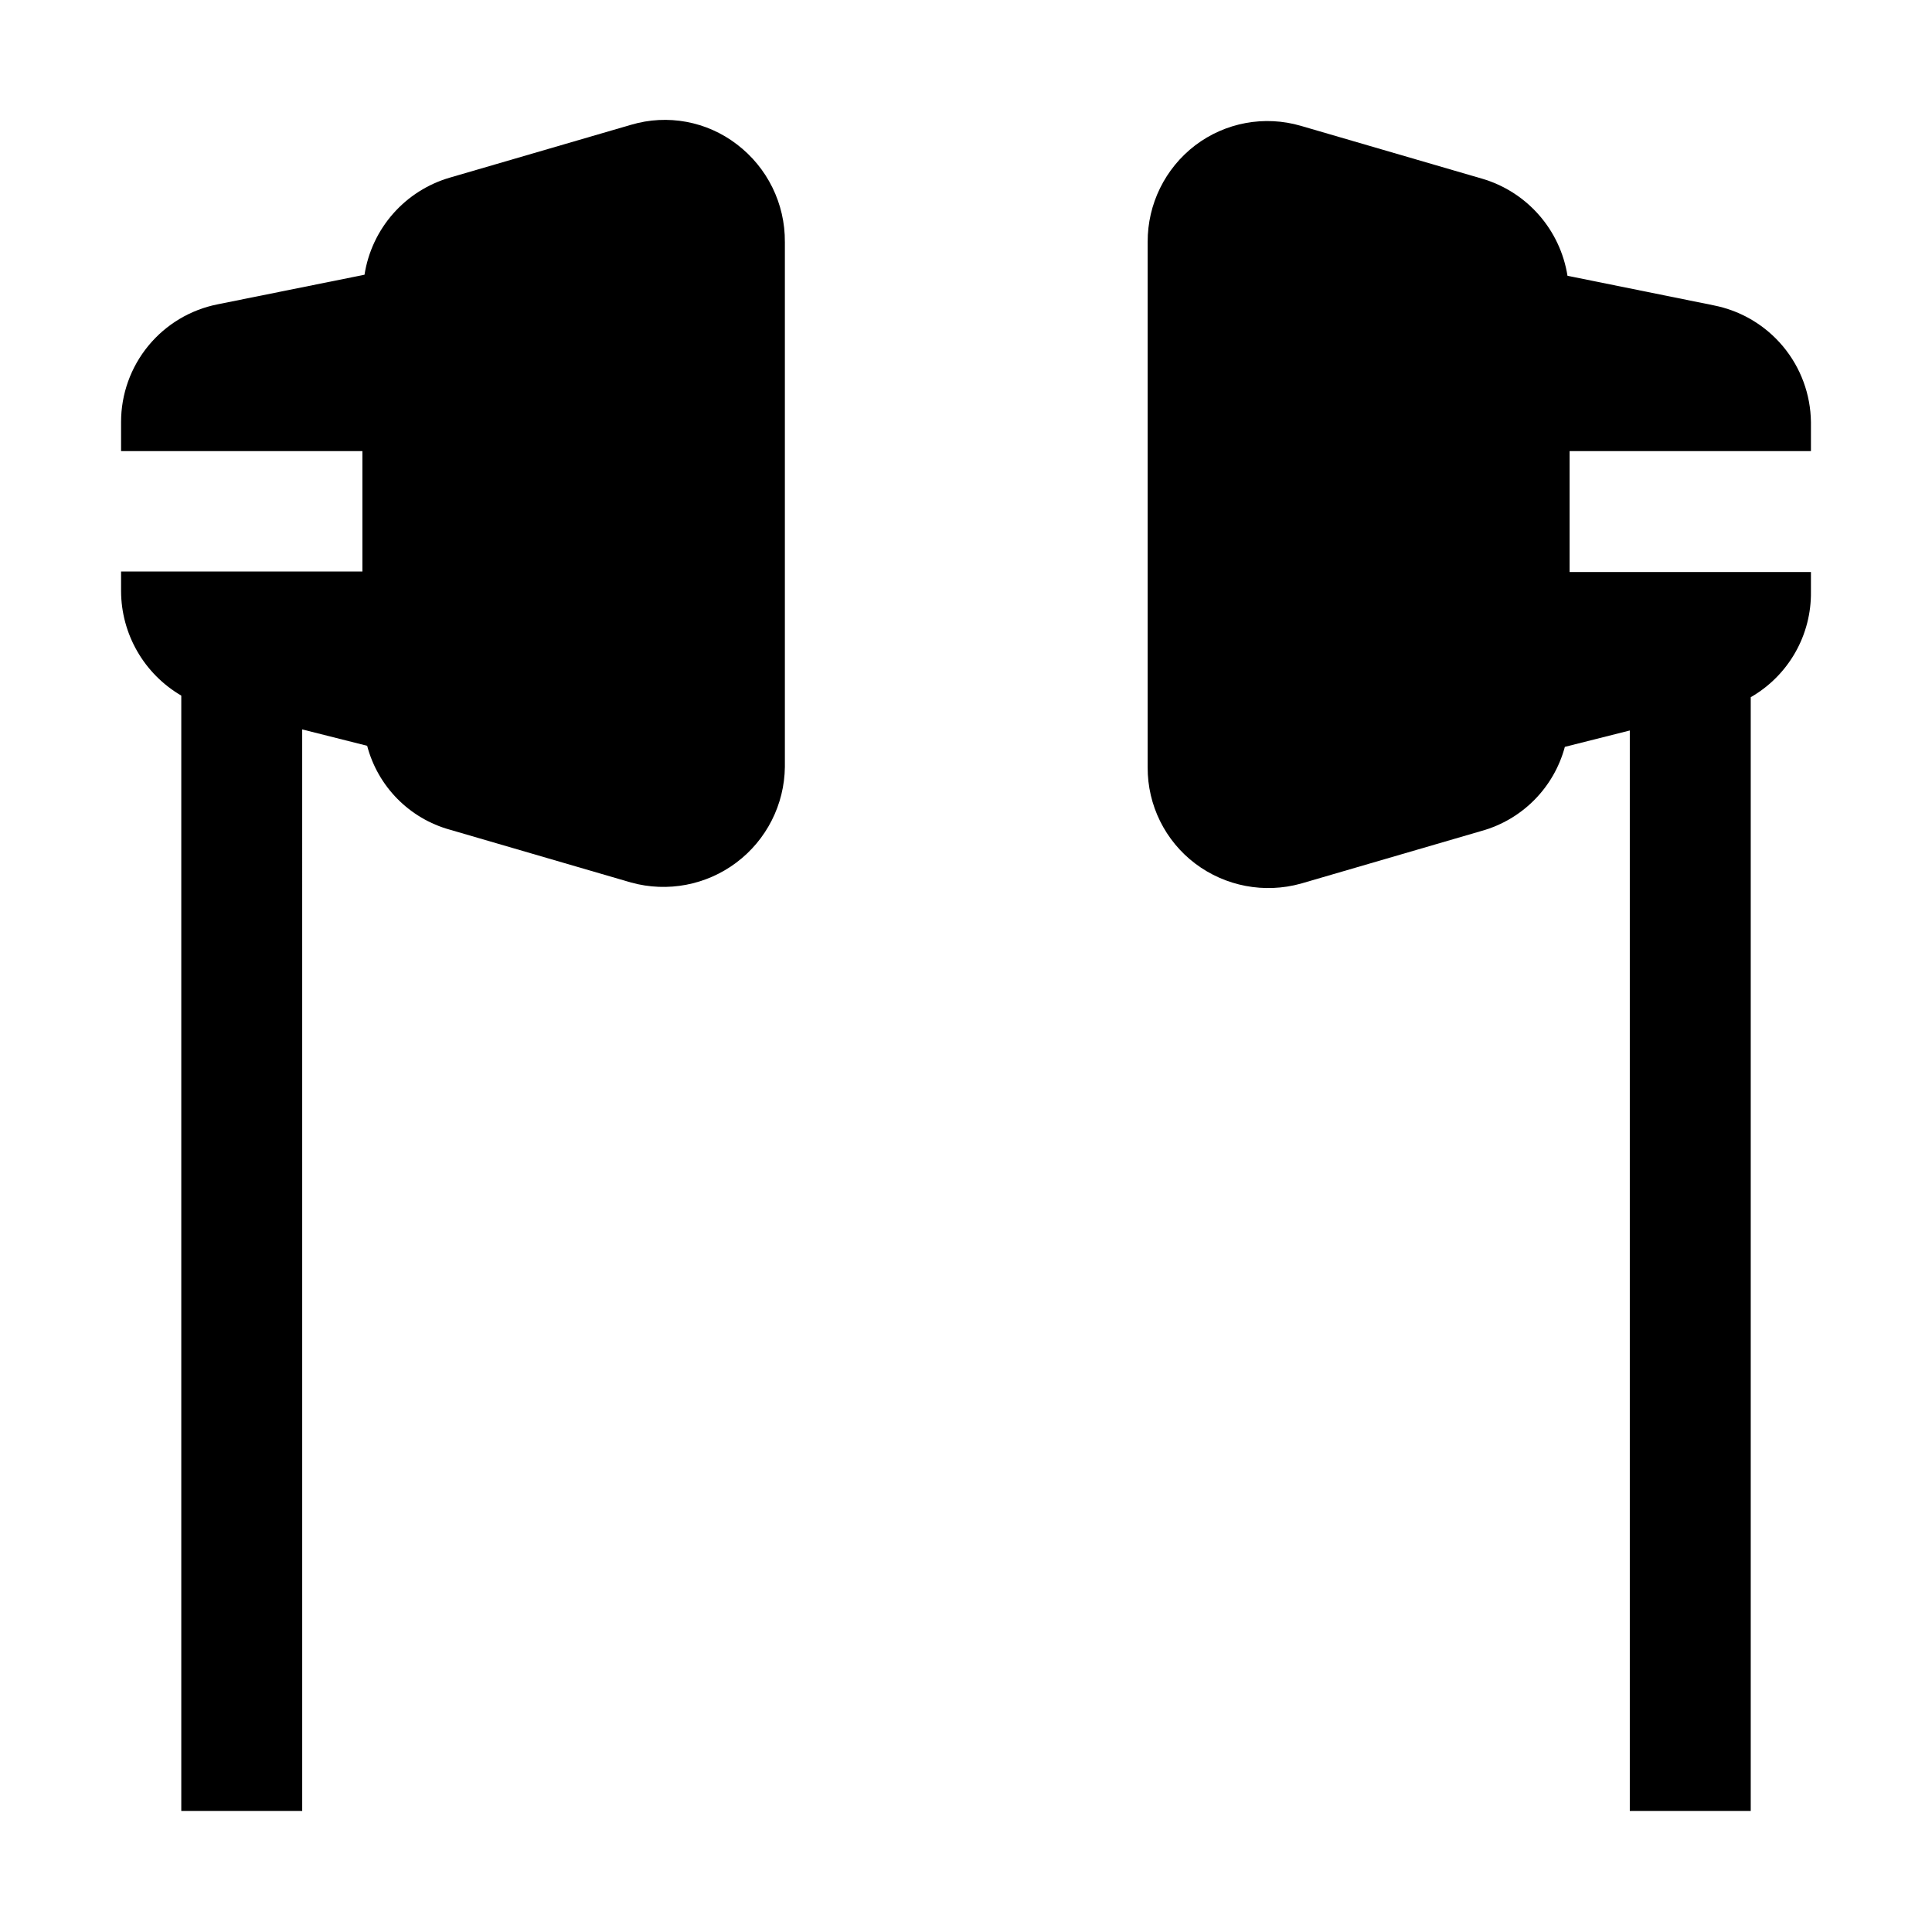 <?xml version="1.0" encoding="UTF-8"?>
<!-- Uploaded to: SVG Repo, www.svgrepo.com, Generator: SVG Repo Mixer Tools -->
<svg fill="#000000" width="800px" height="800px" version="1.1" viewBox="144 144 512 512" xmlns="http://www.w3.org/2000/svg">
 <g>
  <path d="m559.96 263.55v32.047h63.957v5.18c0.078 5.664-1.359 11.246-4.164 16.164-2.809 4.922-6.875 9.004-11.789 11.824v295.15h-32.051v-286.33l-17.215 4.34h0.004c-2.891 10.77-11.238 19.227-21.973 22.25l-48 13.996c-9.652 2.676-19.996 0.711-27.992-5.32-7.973-6.035-12.637-15.469-12.594-25.469v-139.25c-0.043-10.039 4.617-19.52 12.594-25.613 7.984-6.062 18.367-7.984 27.992-5.176l48 13.996v-0.004c5.832 1.703 11.059 5.027 15.07 9.586 4.016 4.559 6.652 10.168 7.602 16.164l38.766 7.836v0.004c7.191 1.414 13.676 5.258 18.367 10.891 4.688 5.633 7.297 12.707 7.383 20.035v7.695z"/>
  <path d="m352 208.13v139.11c-0.117 9.977-4.859 19.332-12.828 25.332-7.973 6-18.277 7.965-27.895 5.316l-48-13.996h-0.004c-10.766-2.973-19.133-11.449-21.973-22.25l-17.215-4.34 0.004 286.61h-32.047v-295.57c-9.855-5.754-15.926-16.297-15.957-27.707v-5.18h63.957v-31.906h-63.957v-7.699c-0.008-7.363 2.539-14.5 7.211-20.195 4.672-5.691 11.176-9.586 18.402-11.012l38.906-7.836h-0.004c0.934-6.008 3.566-11.621 7.582-16.184 4.016-4.559 9.25-7.879 15.09-9.566l48-13.996h0.004c9.621-2.852 20.023-0.93 27.988 5.18 8.09 6.137 12.812 15.734 12.734 25.891z"/>
 </g>
</svg>
